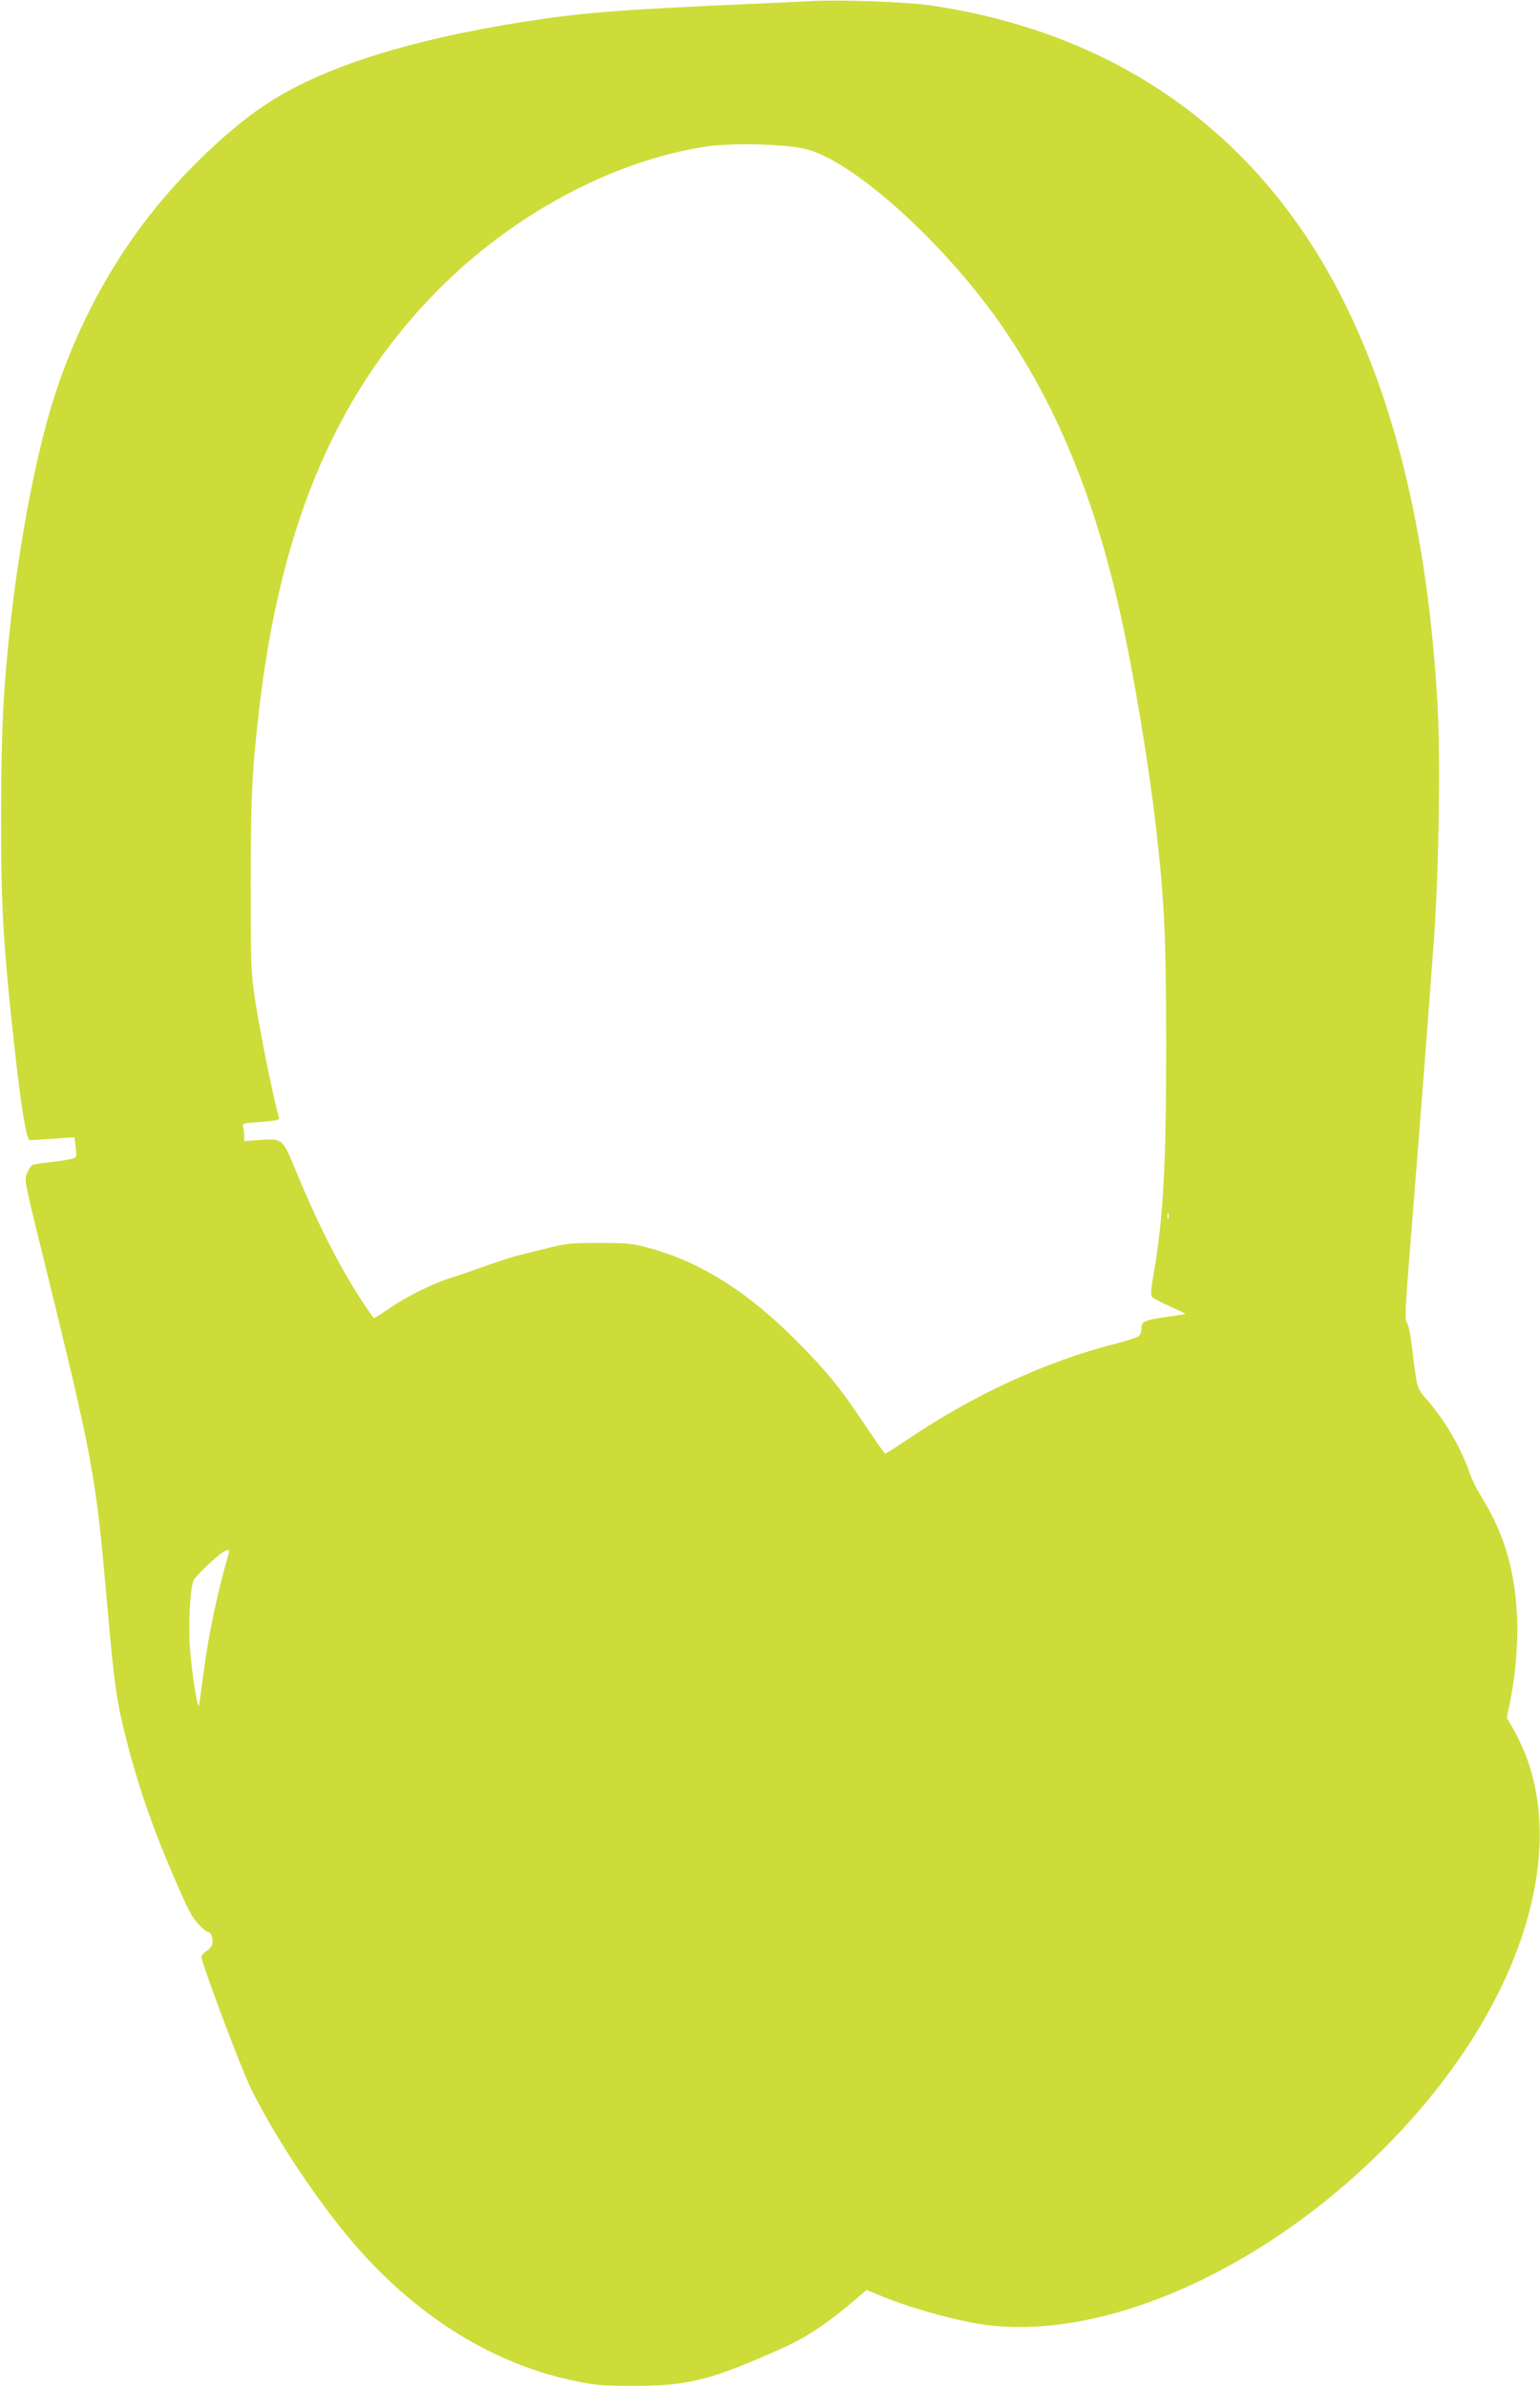 <?xml version="1.0" standalone="no"?>
<!DOCTYPE svg PUBLIC "-//W3C//DTD SVG 20010904//EN"
 "http://www.w3.org/TR/2001/REC-SVG-20010904/DTD/svg10.dtd">
<svg version="1.0" xmlns="http://www.w3.org/2000/svg"
 width="826pt" height="1280pt" viewBox="0 0 826 1280"
 preserveAspectRatio="xMidYMid meet">
<g transform="translate(0,1280) scale(0.1,-0.1)"
fill="#cddc39" stroke="none">
<path d="M4350 12794 c-30 -2 -165 -8 -300 -14 -718 -31 -927 -48 -1230 -95
-643 -101 -1111 -252 -1409 -455 -186 -125 -416 -345 -585 -555 -265 -331
-463 -724 -576 -1143 -78 -287 -146 -664 -190 -1042 -42 -374 -53 -588 -54
-1045 -1 -503 11 -711 70 -1245 38 -346 66 -515 85 -514 9 1 66 4 127 8 l111
8 6 -46 c4 -25 5 -52 2 -59 -3 -9 -42 -17 -111 -26 -59 -6 -113 -14 -120 -17
-7 -3 -21 -22 -30 -42 -17 -37 -16 -39 78 -422 279 -1134 289 -1190 351 -1895
39 -443 50 -520 111 -755 47 -181 105 -356 174 -530 67 -167 143 -339 167
-378 24 -40 75 -92 89 -92 14 0 24 -23 24 -55 0 -15 -11 -32 -30 -45 -16 -12
-30 -26 -30 -31 0 -33 211 -596 264 -704 112 -229 305 -528 487 -755 352 -441
793 -727 1270 -821 93 -19 147 -23 294 -23 294 0 416 30 800 202 133 59 246
135 411 277 l42 36 84 -35 c141 -57 328 -111 483 -141 720 -138 1736 352 2423
1169 523 621 734 1310 561 1831 -17 52 -51 128 -74 169 l-43 75 18 88 c29 142
43 317 37 453 -12 258 -72 455 -198 655 -20 33 -45 83 -54 110 -46 136 -128
278 -228 396 -62 73 -54 46 -88 319 -6 47 -17 92 -24 100 -11 12 -7 87 21 435
40 495 96 1214 125 1615 26 363 36 958 20 1251 -49 884 -218 1608 -511 2188
-447 884 -1206 1424 -2208 1572 -132 19 -495 32 -642 23z m-33 -792 c258 -59
765 -519 1072 -972 284 -418 485 -912 620 -1520 70 -312 153 -811 191 -1142
46 -408 54 -577 55 -1163 0 -658 -15 -929 -66 -1228 -16 -88 -18 -121 -10
-131 6 -8 50 -31 96 -51 47 -21 84 -39 83 -41 -2 -1 -39 -7 -83 -13 -134 -19
-152 -26 -152 -61 0 -17 -6 -37 -14 -44 -8 -7 -63 -25 -124 -41 -369 -93 -760
-273 -1110 -509 -66 -44 -123 -81 -127 -81 -3 0 -51 68 -106 150 -135 203
-210 295 -376 461 -257 258 -508 416 -781 491 -91 25 -116 28 -270 28 -153 0
-181 -3 -275 -27 -58 -15 -127 -32 -153 -38 -27 -6 -103 -30 -170 -54 -67 -24
-153 -54 -192 -66 -101 -31 -237 -98 -334 -164 -46 -31 -84 -56 -86 -54 -137
185 -285 464 -421 797 -69 167 -68 166 -192 158 l-82 -6 0 27 c0 15 -3 37 -6
48 -5 20 -1 22 96 28 87 7 100 10 96 24 -31 108 -100 450 -128 632 -22 146
-23 183 -23 620 0 474 7 609 46 945 119 1014 433 1730 1000 2281 399 386 914
655 1396 728 135 21 417 14 530 -12z m1950 -5734 c-3 -7 -5 -2 -5 12 0 14 2
19 5 13 2 -7 2 -19 0 -25z m-5041 -1800 c-66 -233 -107 -430 -137 -657 -10
-85 -21 -156 -23 -158 -8 -8 -37 179 -47 305 -10 135 1 334 21 371 11 21 118
123 150 144 34 22 43 21 36 -5z"/>
</g>
</svg>

